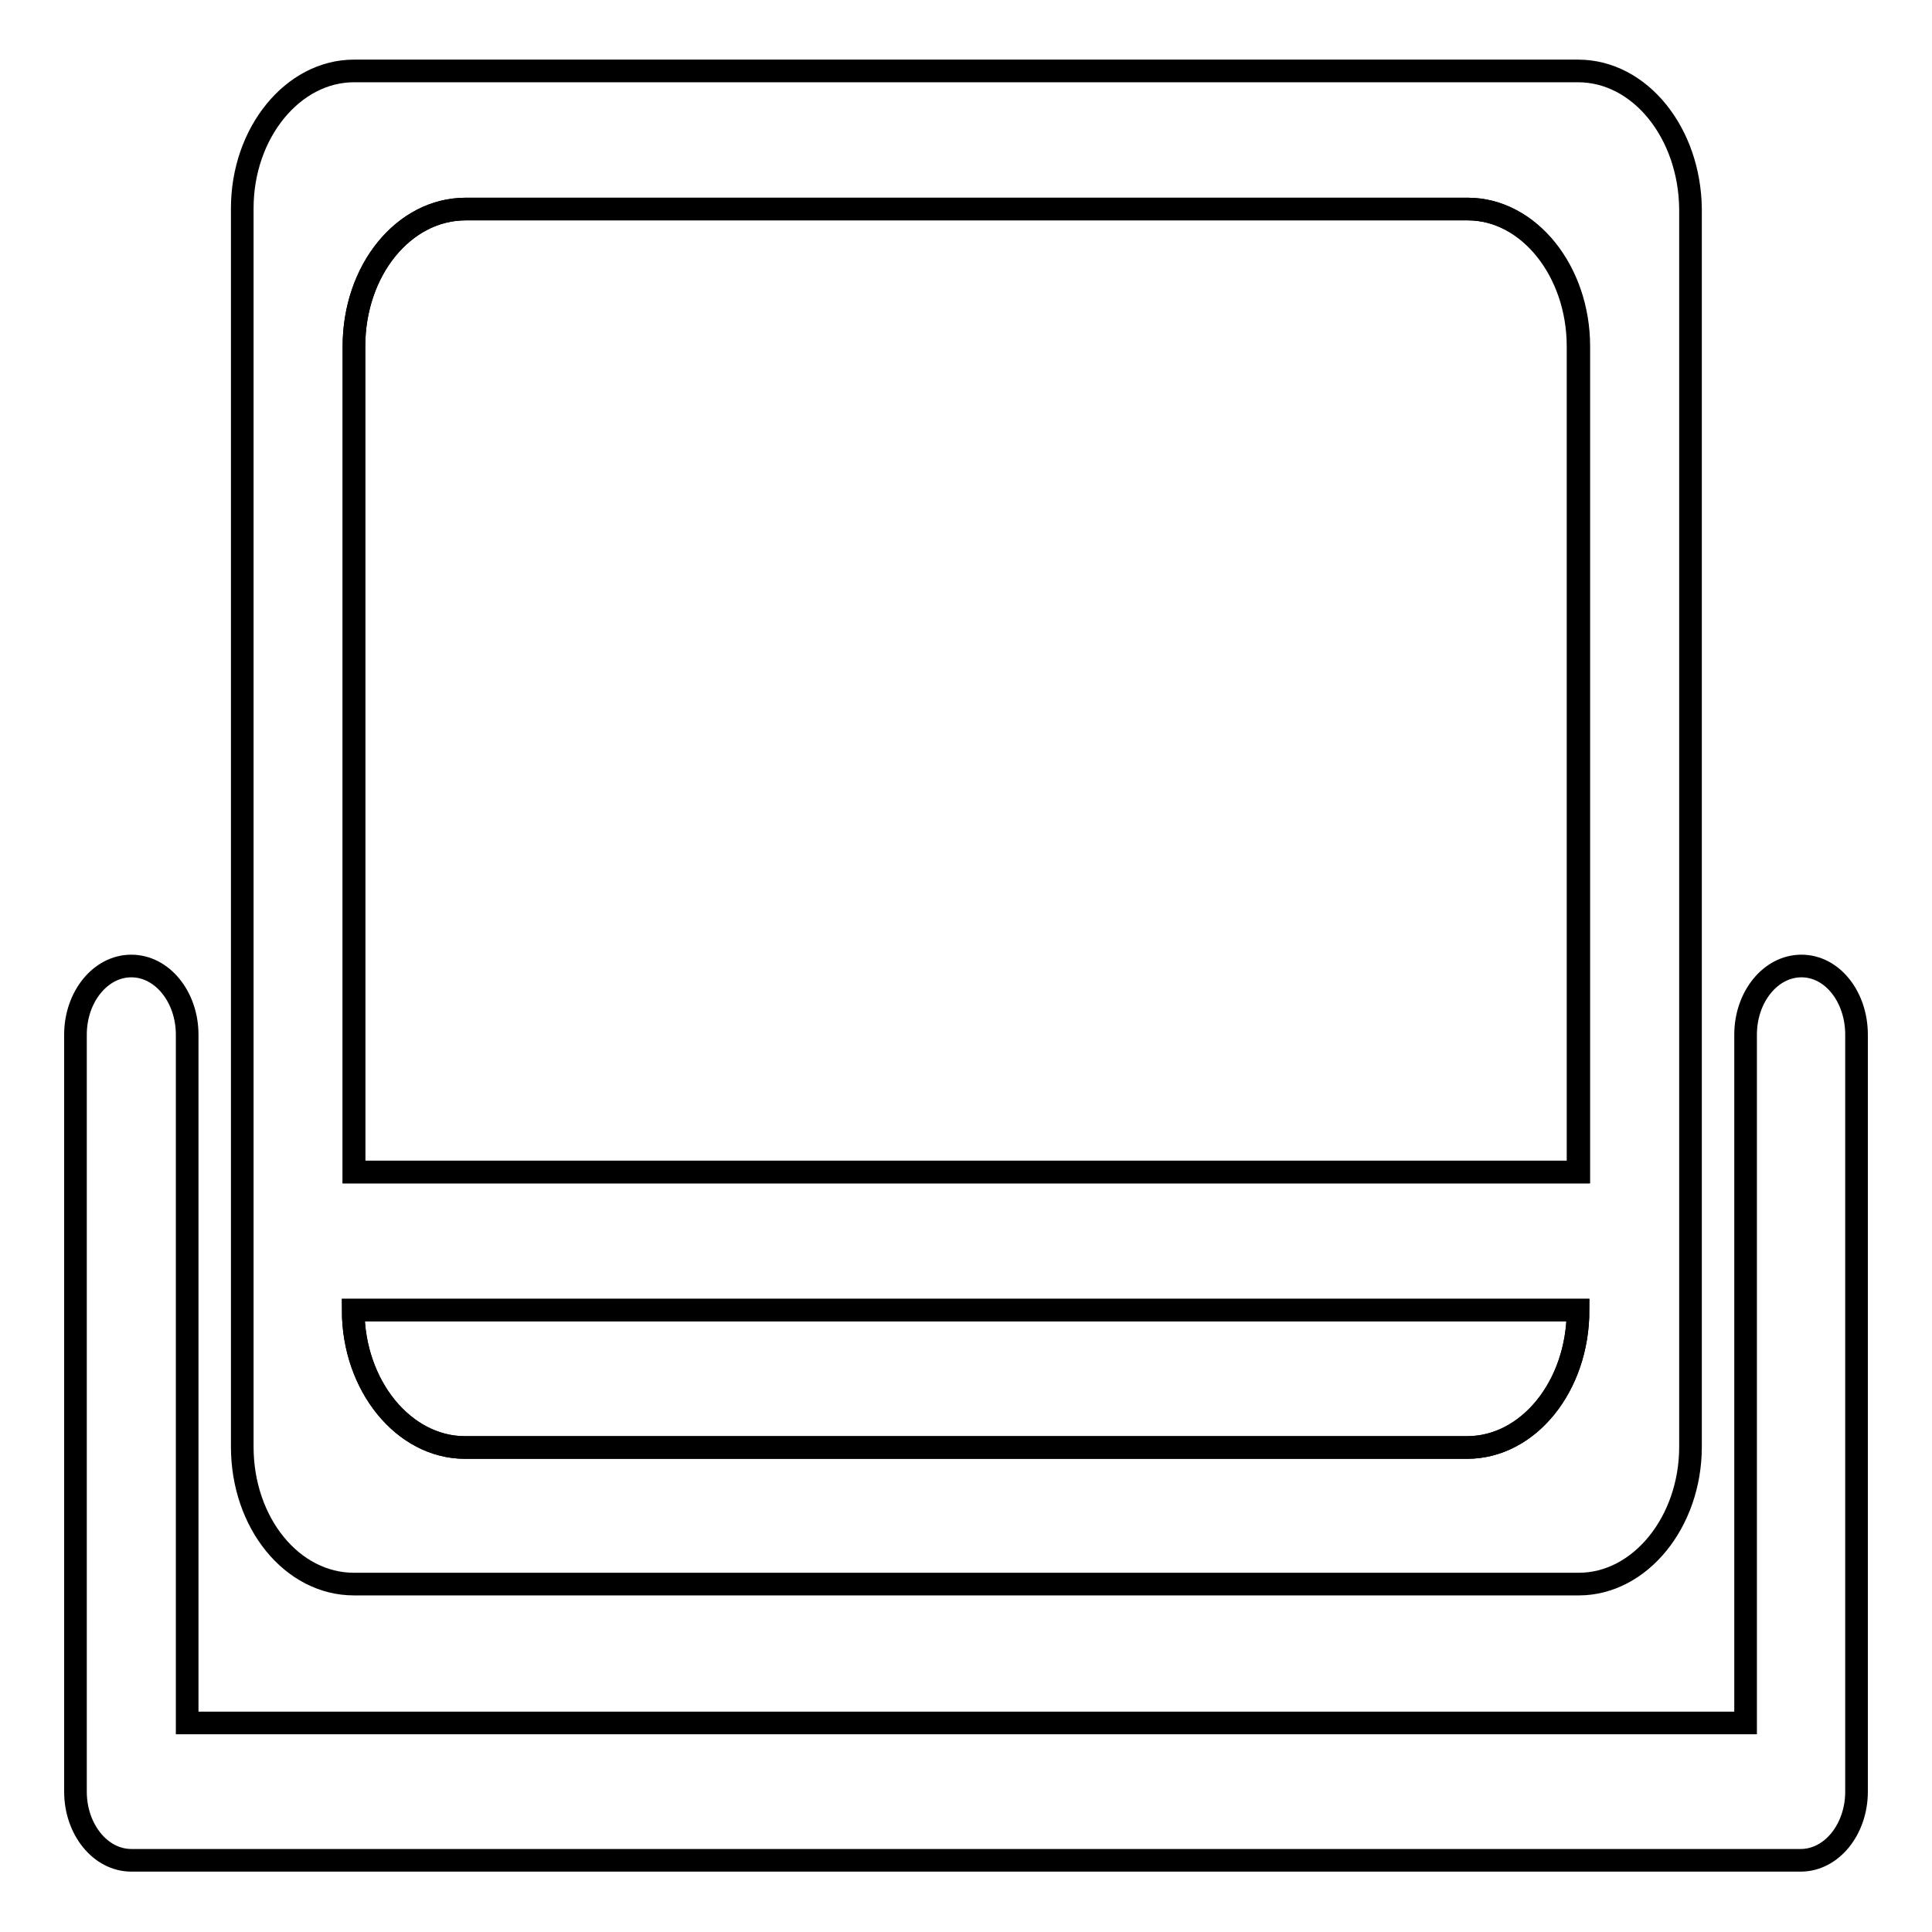 <?xml version="1.0" encoding="utf-8"?>
<!-- Svg Vector Icons : http://www.onlinewebfonts.com/icon -->
<!DOCTYPE svg PUBLIC "-//W3C//DTD SVG 1.1//EN" "http://www.w3.org/Graphics/SVG/1.1/DTD/svg11.dtd">
<svg version="1.1" xmlns="http://www.w3.org/2000/svg" xmlns:xlink="http://www.w3.org/1999/xlink" x="0px" y="0px" viewBox="0 0 256 256" enable-background="new 0 0 256 256" xml:space="preserve">
<g><g><path stroke-width="3" fill-opacity="0" stroke="#000000"  d="M209.1,173.6c0,10.1-6.6,18.2-14.7,18.2H61.6c-8.1,0-14.8-8.2-14.8-18.2H209.1z"/><path stroke-width="3" fill-opacity="0" stroke="#000000"  d="M209.1,45.9v109.4H46.9V45.9c0-10.1,6.6-18.2,14.8-18.2h132.8C202.5,27.7,209.1,35.9,209.1,45.9z"/><path stroke-width="3" fill-opacity="0" stroke="#000000"  d="M246,137.1v100.3c0,5-3.3,9.1-7.4,9.1H17.4c-4.1,0-7.4-4.1-7.4-9.1V137.1c0-5,3.3-9.1,7.4-9.1c4.1,0,7.4,4.1,7.4,9.1v91.2h206.5v-91.2c0-5,3.3-9.1,7.4-9.1S246,132.1,246,137.1z"/><path stroke-width="3" fill-opacity="0" stroke="#000000"  d="M209.1,9.4H46.9c-8.1,0-14.8,8.2-14.8,18.2v164.1c0,10.1,6.6,18.2,14.8,18.2h162.3c8.1,0,14.8-8.2,14.8-18.2V27.7C223.9,17.6,217.3,9.4,209.1,9.4z M194.4,191.8H61.6c-8.1,0-14.8-8.2-14.8-18.2h162.3C209.1,183.7,202.5,191.8,194.4,191.8z M209.1,155.3H46.9V45.9c0-10.1,6.6-18.2,14.8-18.2h132.8c8.1,0,14.7,8.2,14.7,18.2V155.3z"/></g></g>
</svg>